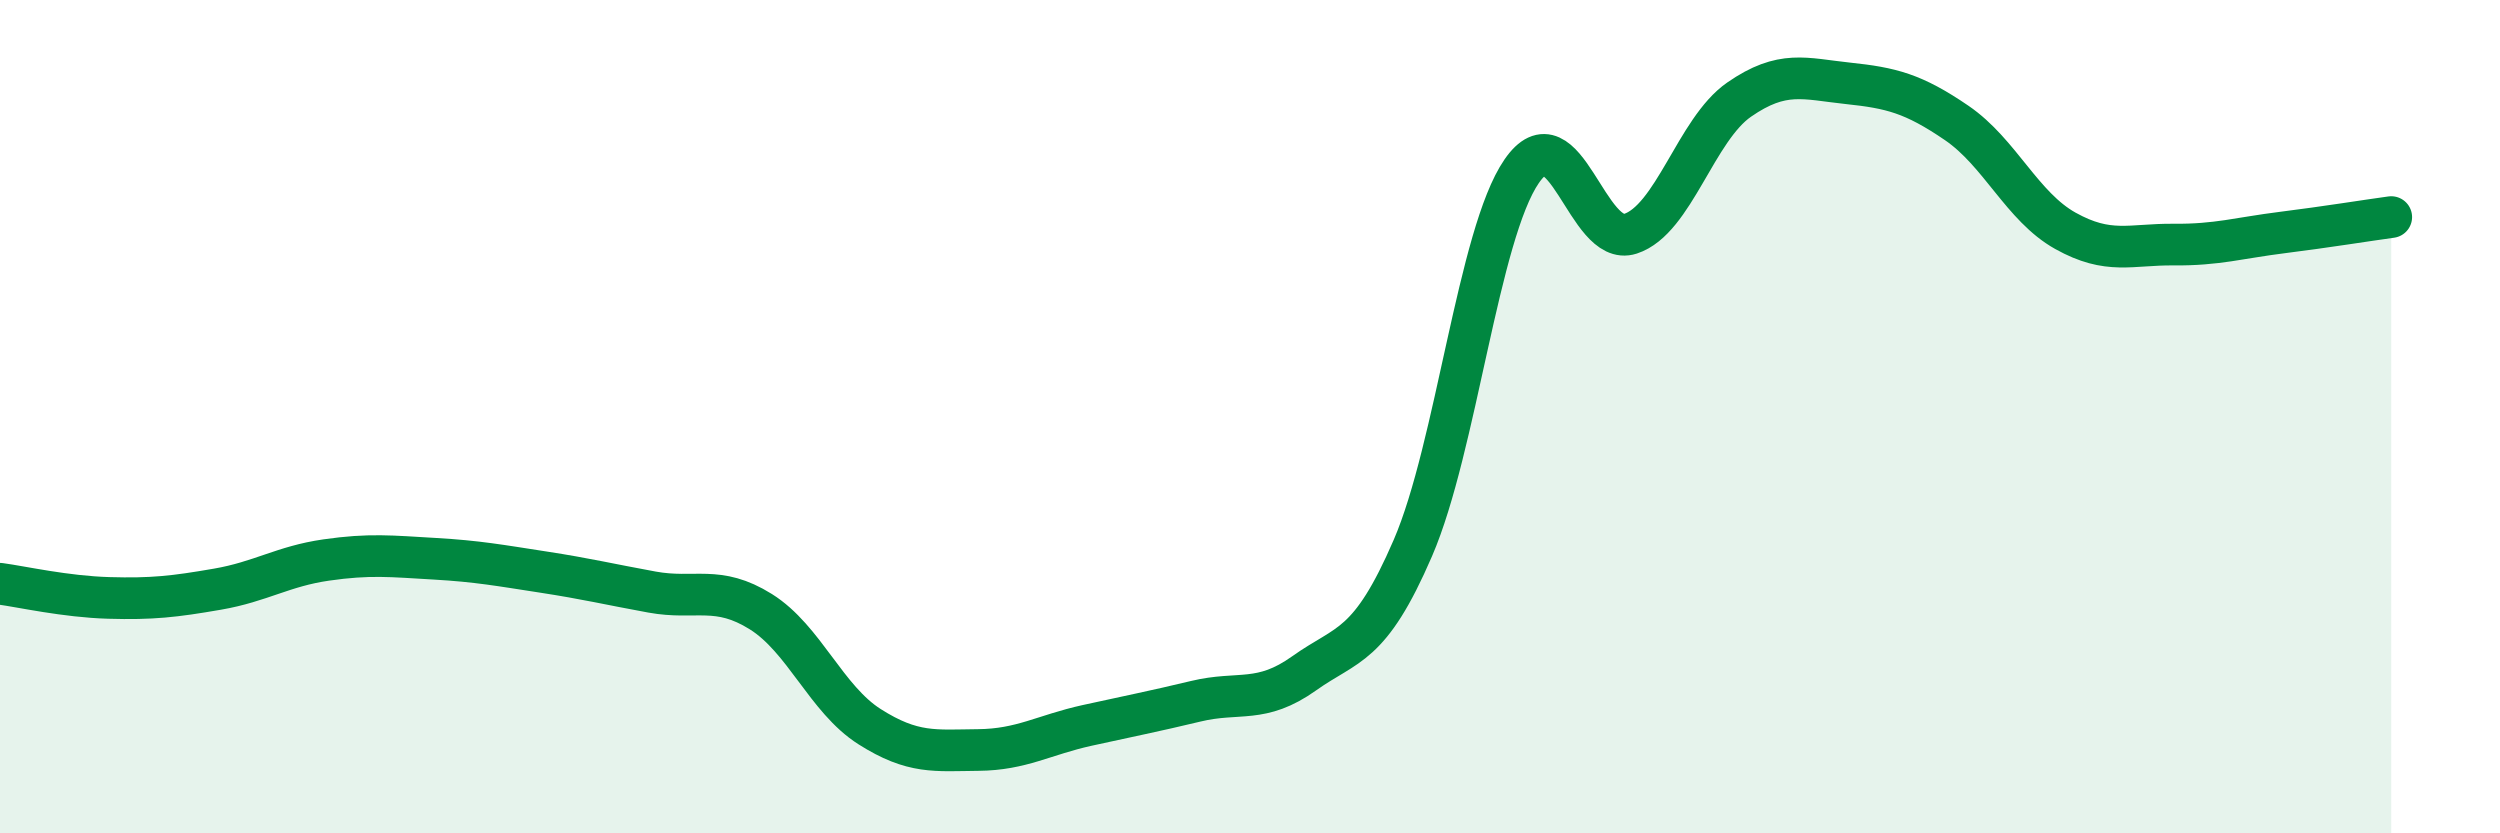 
    <svg width="60" height="20" viewBox="0 0 60 20" xmlns="http://www.w3.org/2000/svg">
      <path
        d="M 0,14.01 C 0.52,14.08 1.57,14.32 2.61,14.35 C 3.65,14.38 4.18,14.32 5.22,14.14 C 6.26,13.96 6.79,13.59 7.83,13.44 C 8.87,13.29 9.39,13.35 10.43,13.41 C 11.47,13.47 12,13.57 13.04,13.73 C 14.08,13.89 14.61,14.02 15.65,14.21 C 16.69,14.4 17.22,14.03 18.26,14.68 C 19.3,15.33 19.83,16.78 20.87,17.44 C 21.91,18.1 22.44,18.01 23.48,18 C 24.52,17.99 25.05,17.64 26.09,17.41 C 27.13,17.18 27.66,17.08 28.7,16.83 C 29.74,16.58 30.26,16.9 31.3,16.16 C 32.34,15.42 32.87,15.56 33.91,13.15 C 34.95,10.74 35.48,5.62 36.52,4.11 C 37.56,2.6 38.09,5.95 39.13,5.61 C 40.17,5.27 40.7,3.11 41.74,2.39 C 42.78,1.67 43.31,1.89 44.35,2 C 45.39,2.11 45.92,2.24 46.96,2.95 C 48,3.66 48.53,4.96 49.57,5.54 C 50.61,6.12 51.13,5.86 52.17,5.87 C 53.21,5.88 53.74,5.71 54.78,5.58 C 55.82,5.45 56.87,5.28 57.39,5.21L57.39 20L0 20Z"
        fill="#008740"
        opacity="0.1"
        stroke-linecap="round"
        stroke-linejoin="round"
      />
      <path
        d="M 0,14.01 C 0.52,14.08 1.57,14.32 2.61,14.35 C 3.65,14.38 4.18,14.32 5.22,14.14 C 6.26,13.96 6.79,13.59 7.83,13.44 C 8.87,13.29 9.39,13.35 10.43,13.41 C 11.47,13.47 12,13.57 13.04,13.73 C 14.08,13.89 14.61,14.02 15.65,14.21 C 16.69,14.4 17.22,14.03 18.26,14.68 C 19.3,15.33 19.83,16.78 20.87,17.44 C 21.91,18.1 22.44,18.01 23.48,18 C 24.52,17.99 25.05,17.64 26.09,17.41 C 27.13,17.18 27.66,17.08 28.7,16.83 C 29.74,16.58 30.26,16.9 31.3,16.16 C 32.34,15.42 32.87,15.56 33.91,13.15 C 34.95,10.74 35.48,5.62 36.52,4.11 C 37.56,2.6 38.09,5.95 39.13,5.61 C 40.17,5.27 40.7,3.11 41.74,2.39 C 42.78,1.67 43.31,1.89 44.35,2 C 45.39,2.11 45.92,2.24 46.96,2.95 C 48,3.66 48.53,4.96 49.57,5.54 C 50.61,6.12 51.13,5.86 52.17,5.87 C 53.21,5.88 53.74,5.71 54.78,5.58 C 55.82,5.45 56.87,5.28 57.39,5.21"
        stroke="#008740"
        stroke-width="1"
        fill="none"
        stroke-linecap="round"
        stroke-linejoin="round"
      />
    </svg>
  